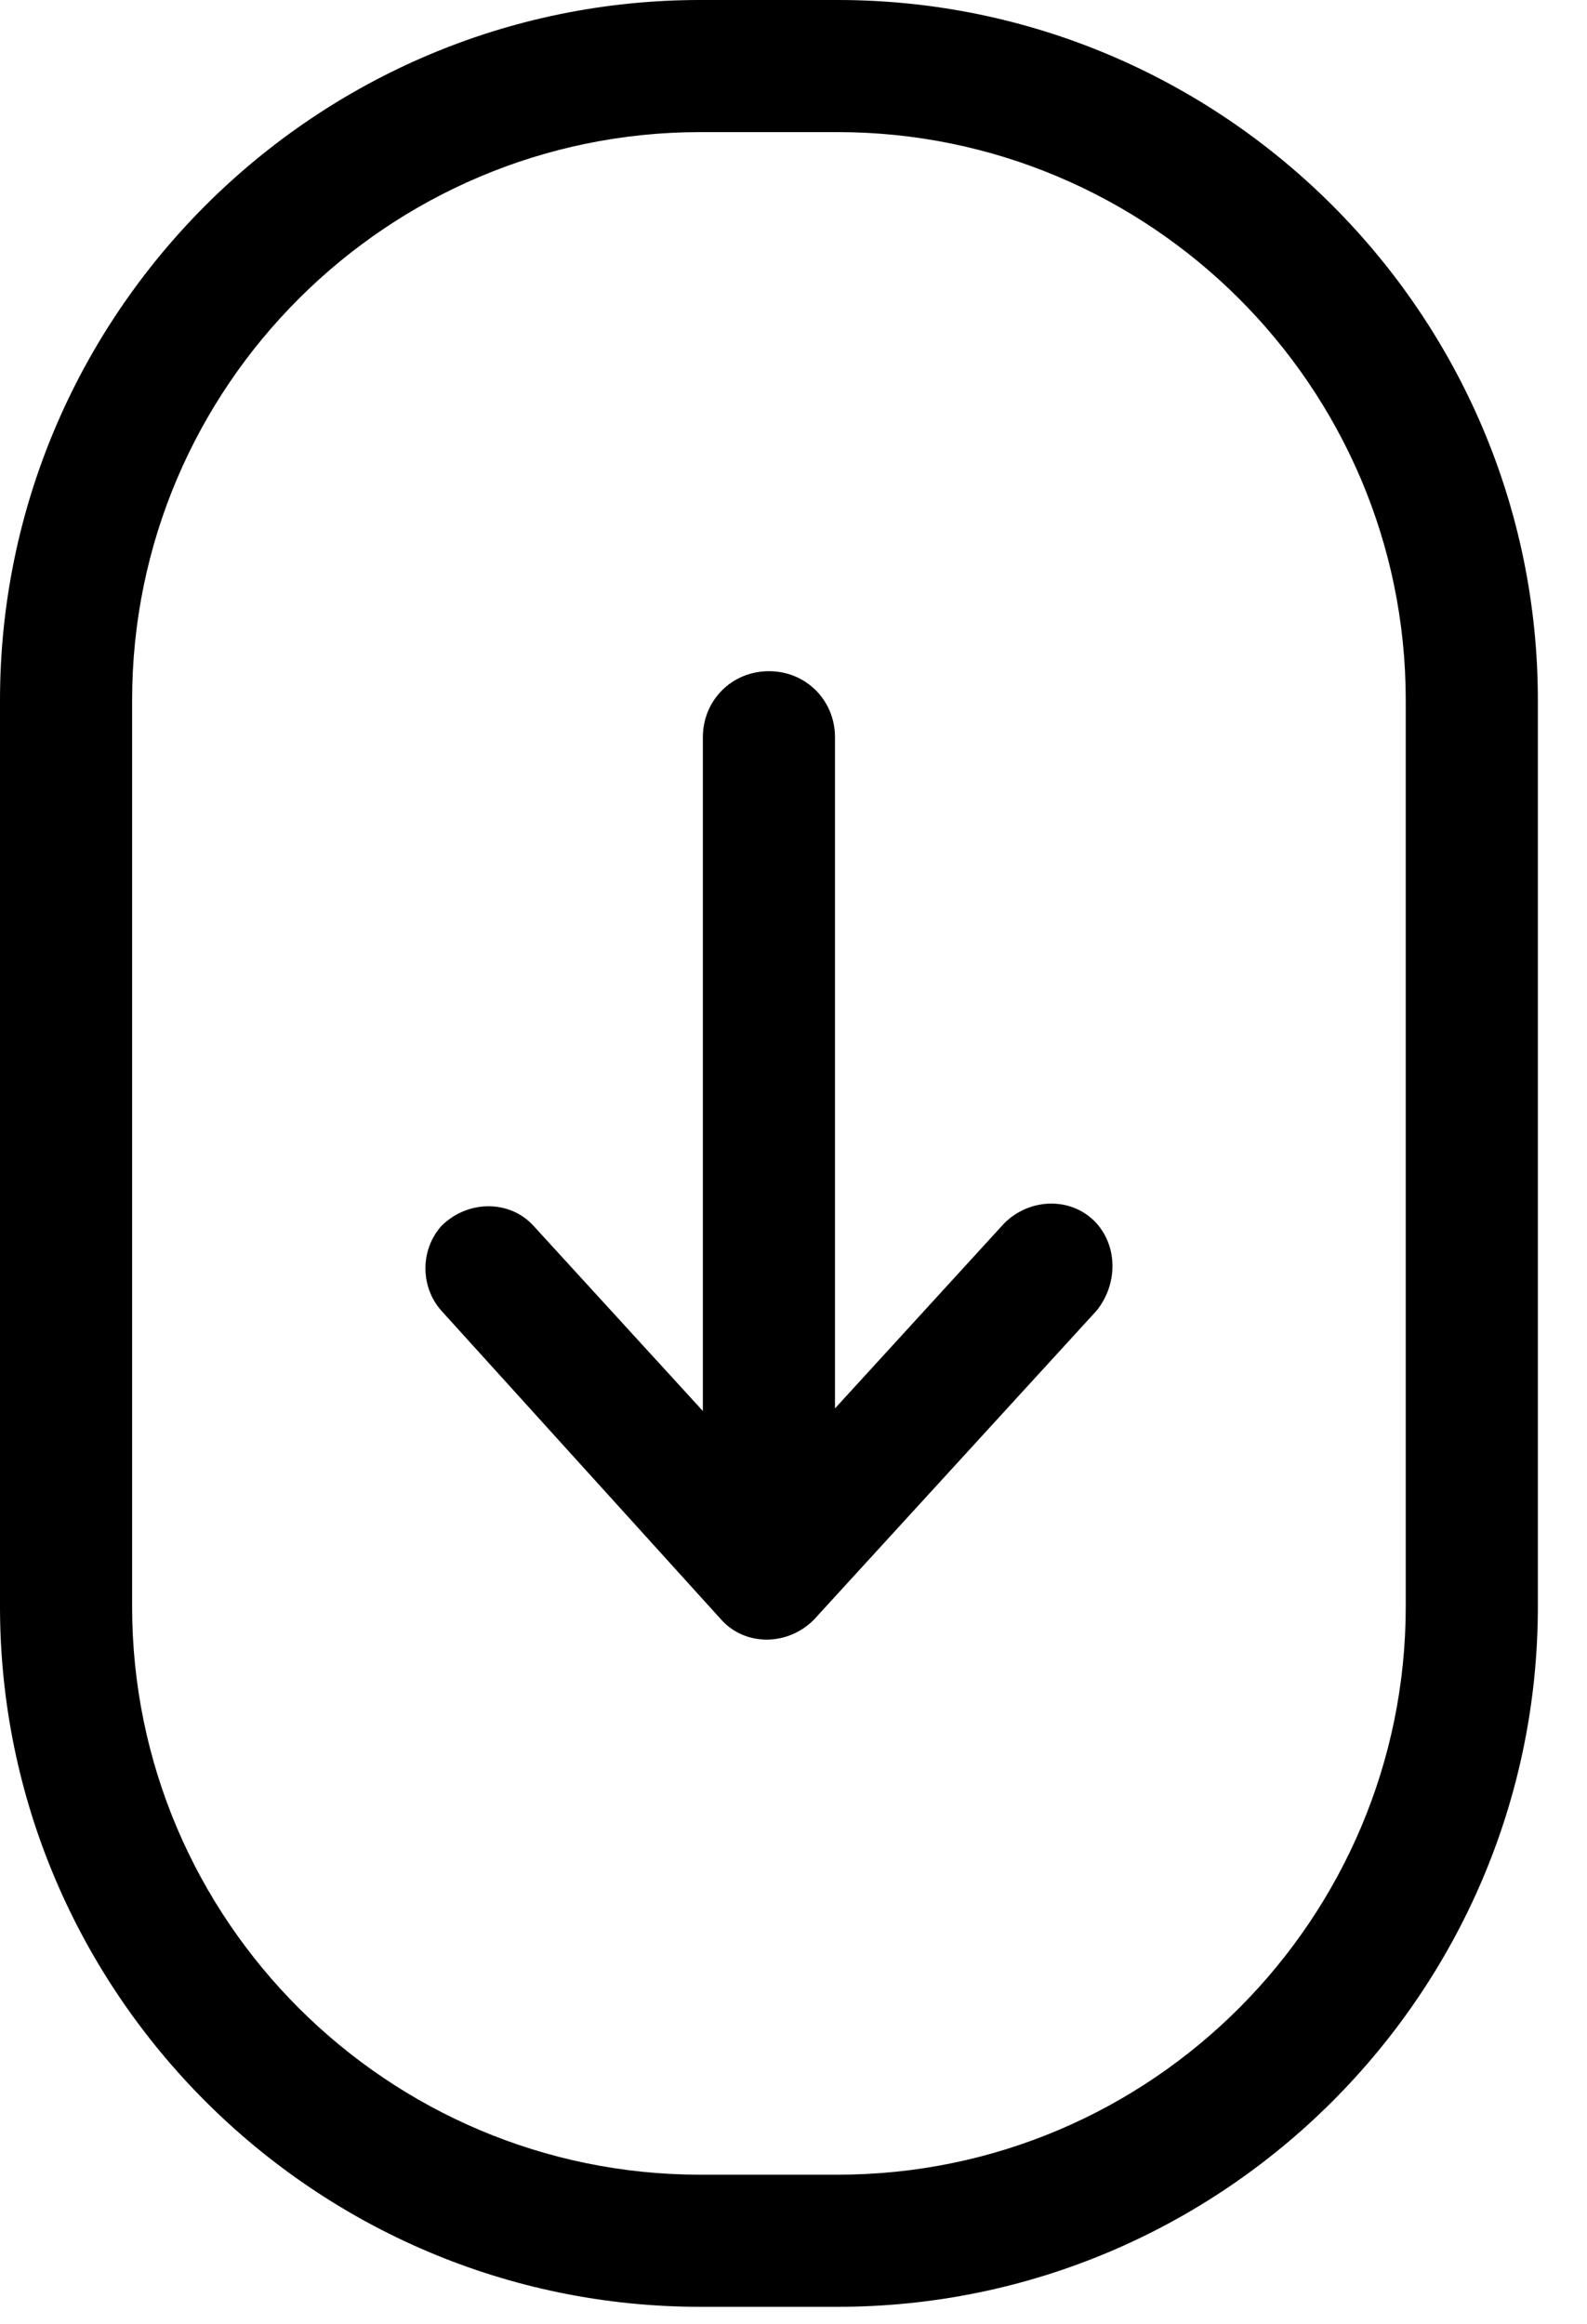 <svg width="28" height="41" viewBox="0 0 28 41" fill="none" xmlns="http://www.w3.org/2000/svg">
<path d="M14.779 40.7H12.354C5.548 40.7 0 35.152 0 28.346V12.354C0 5.548 5.548 0 12.354 0H14.779C21.585 0 27.133 5.548 27.133 12.354V28.346C27.133 35.152 21.585 40.7 14.779 40.7ZM12.354 2.331C6.853 2.331 2.331 6.807 2.331 12.354V28.346C2.331 33.893 6.853 38.369 12.354 38.369H14.779C20.327 38.369 24.802 33.847 24.802 28.346V12.354C24.802 6.807 20.28 2.331 14.779 2.331H12.354Z" fill="#000000"/>
<path d="M19.348 21.585C18.928 21.119 18.182 21.119 17.716 21.585L14.732 24.849V13.007C14.732 12.354 14.219 11.842 13.567 11.842C12.914 11.842 12.401 12.354 12.401 13.007V24.895L9.417 21.632C8.998 21.166 8.252 21.166 7.786 21.632C7.413 22.052 7.413 22.704 7.786 23.124L12.727 28.578C13.147 29.045 13.893 29.045 14.359 28.578L19.348 23.124C19.721 22.658 19.721 22.005 19.348 21.585Z" fill="#000000"/>
</svg>

